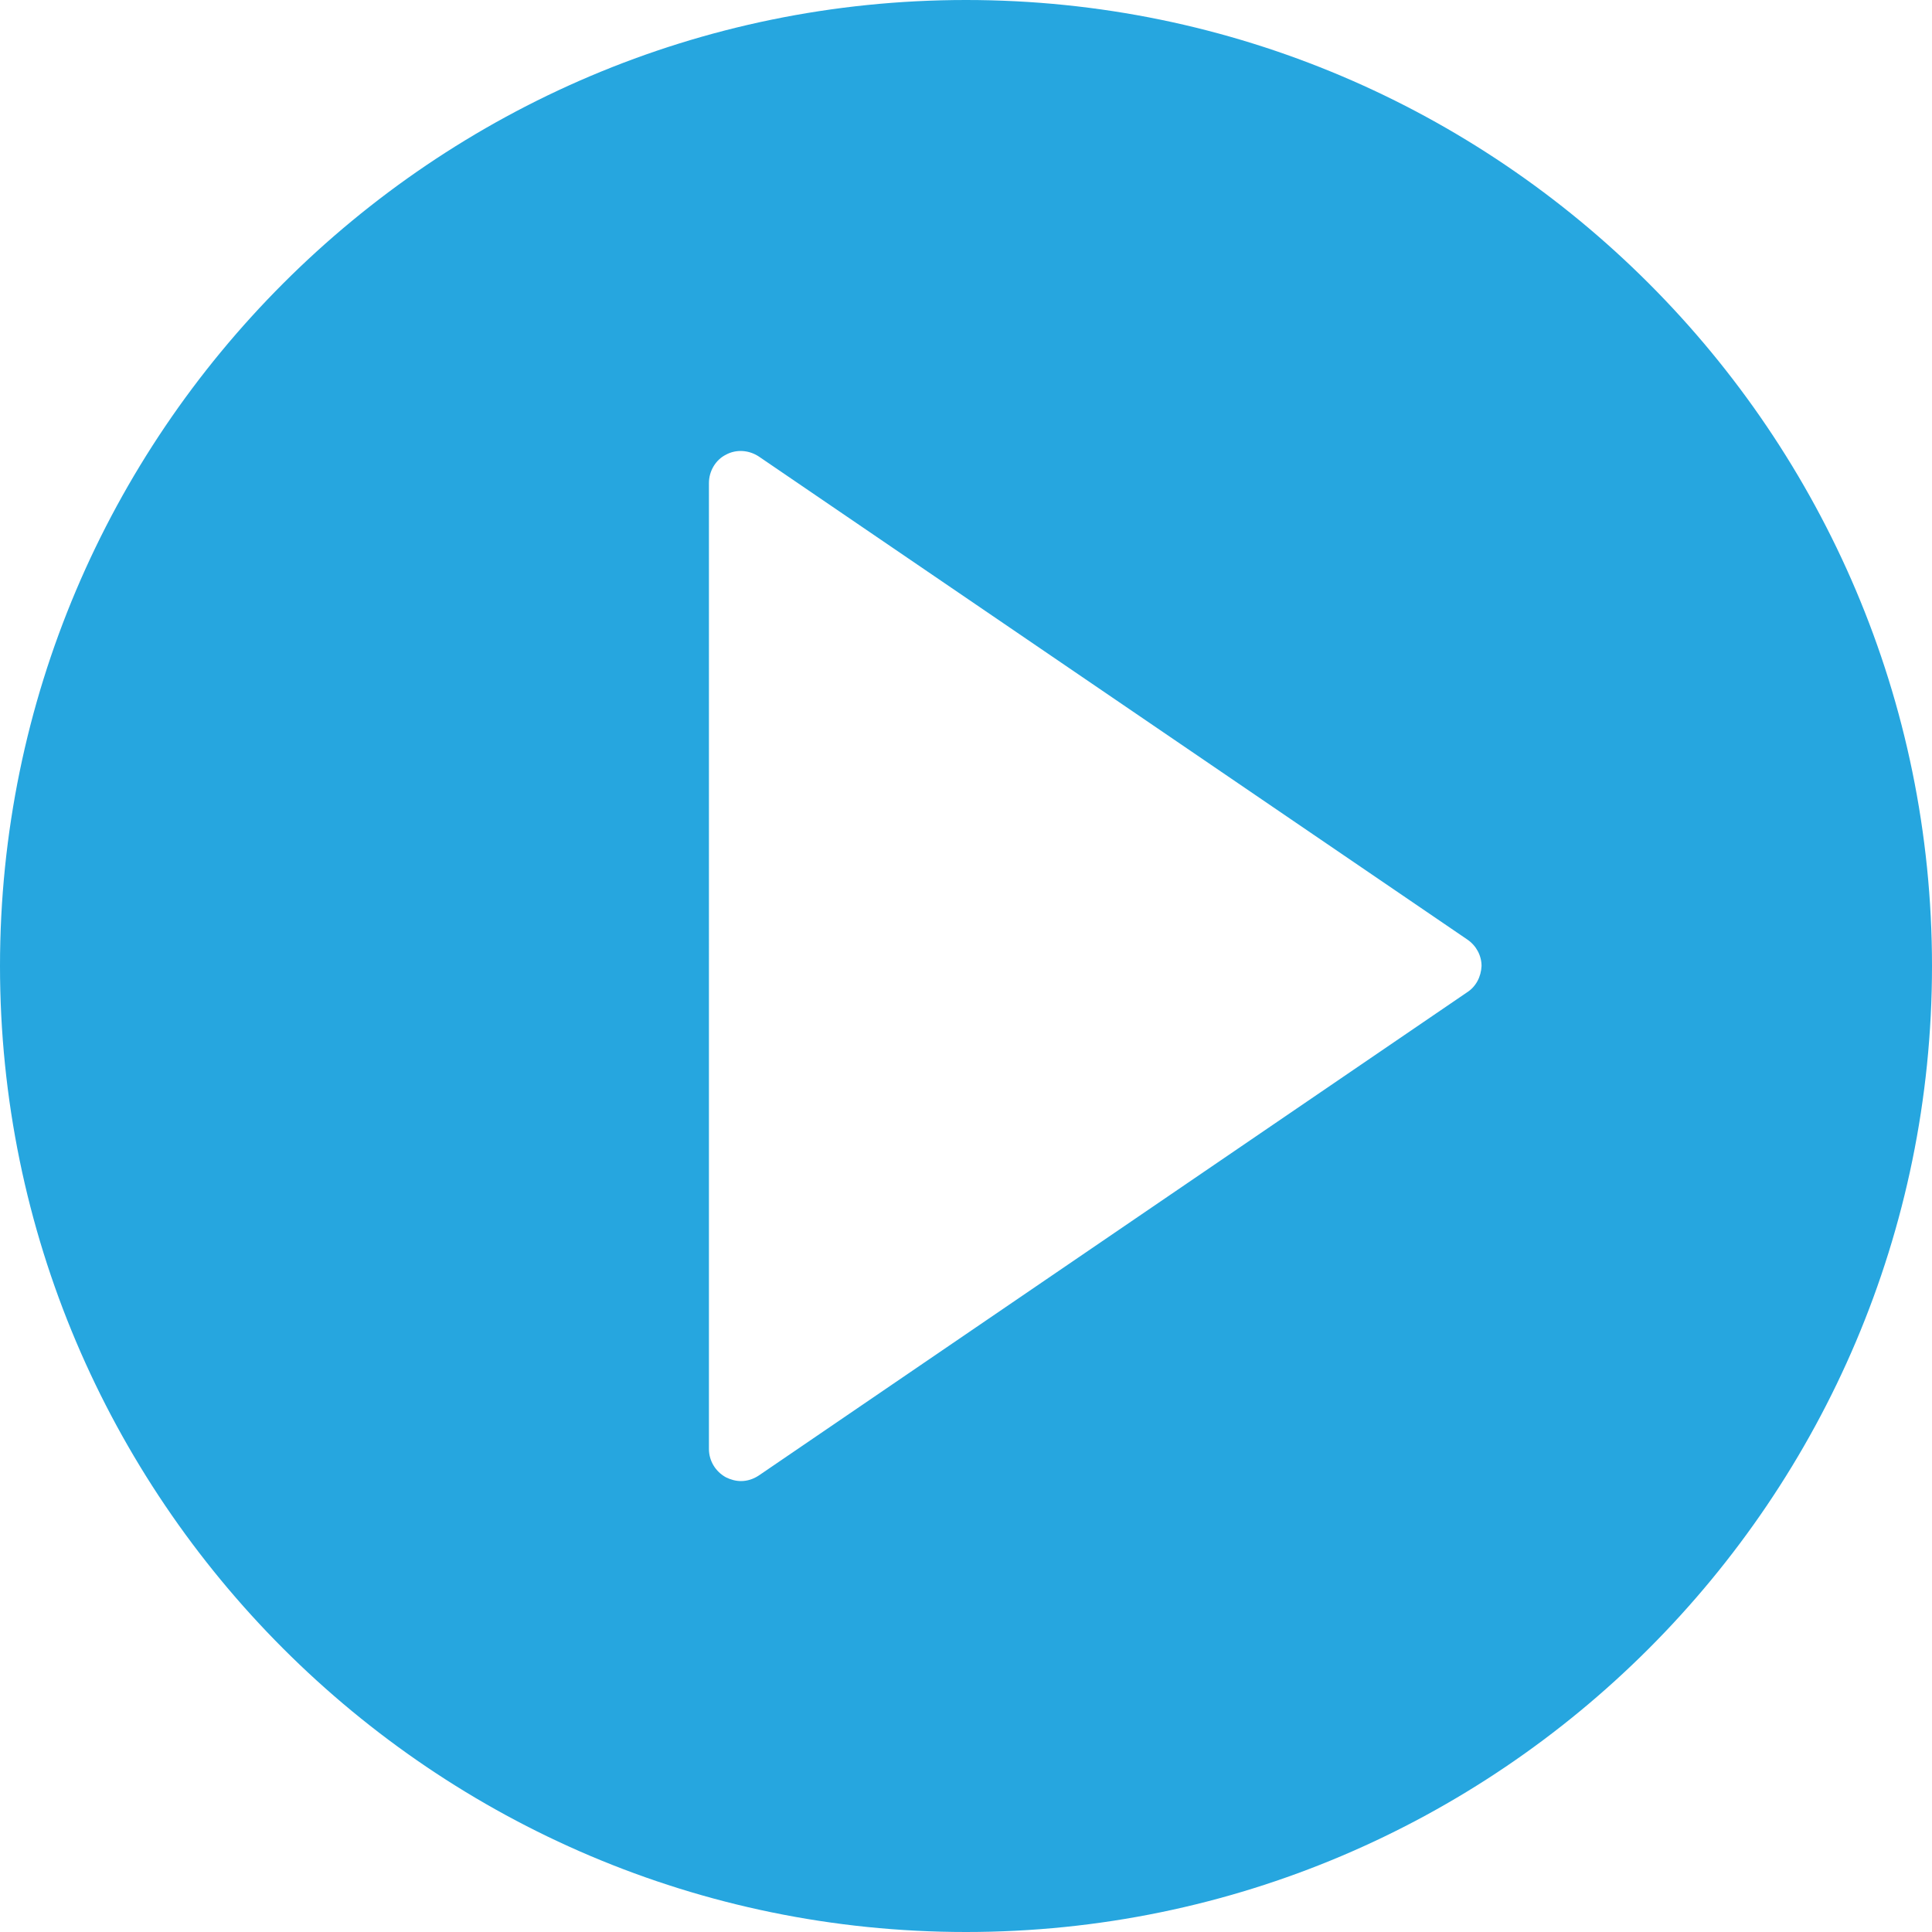 <?xml version="1.0" encoding="utf-8"?>
<!-- Generator: Adobe Illustrator 18.0.0, SVG Export Plug-In . SVG Version: 6.00 Build 0)  -->
<!DOCTYPE svg PUBLIC "-//W3C//DTD SVG 1.1//EN" "http://www.w3.org/Graphics/SVG/1.1/DTD/svg11.dtd">
<svg version="1.1" id="Calque_1" xmlns="http://www.w3.org/2000/svg" xmlns:xlink="http://www.w3.org/1999/xlink" x="0px" y="0px"
	 width="409.6px" height="409.6px" viewBox="0 0 409.6 409.6" enable-background="new 0 0 409.6 409.6" xml:space="preserve">
<g>
	<path fill="#26A6DF" d="M204.8,0C91.9,0,0,91.9,0,204.8s91.9,204.8,204.8,204.8s204.8-91.9,204.8-204.8S317.7,0,204.8,0L204.8,0z
		 M311,210.4L160.9,312.8c-1.2,0.8-2.5,1.2-3.8,1.2c-1.1,0-2.2-0.3-3.2-0.8c-2.2-1.2-3.6-3.5-3.6-6V102.4c0-2.5,1.4-4.9,3.6-6
		c2.2-1.2,4.9-1,7,0.4l150.2,102.4c1.9,1.3,3,3.4,3,5.6C314,207.1,312.9,209.2,311,210.4L311,210.4z"/>
</g>
</svg>
